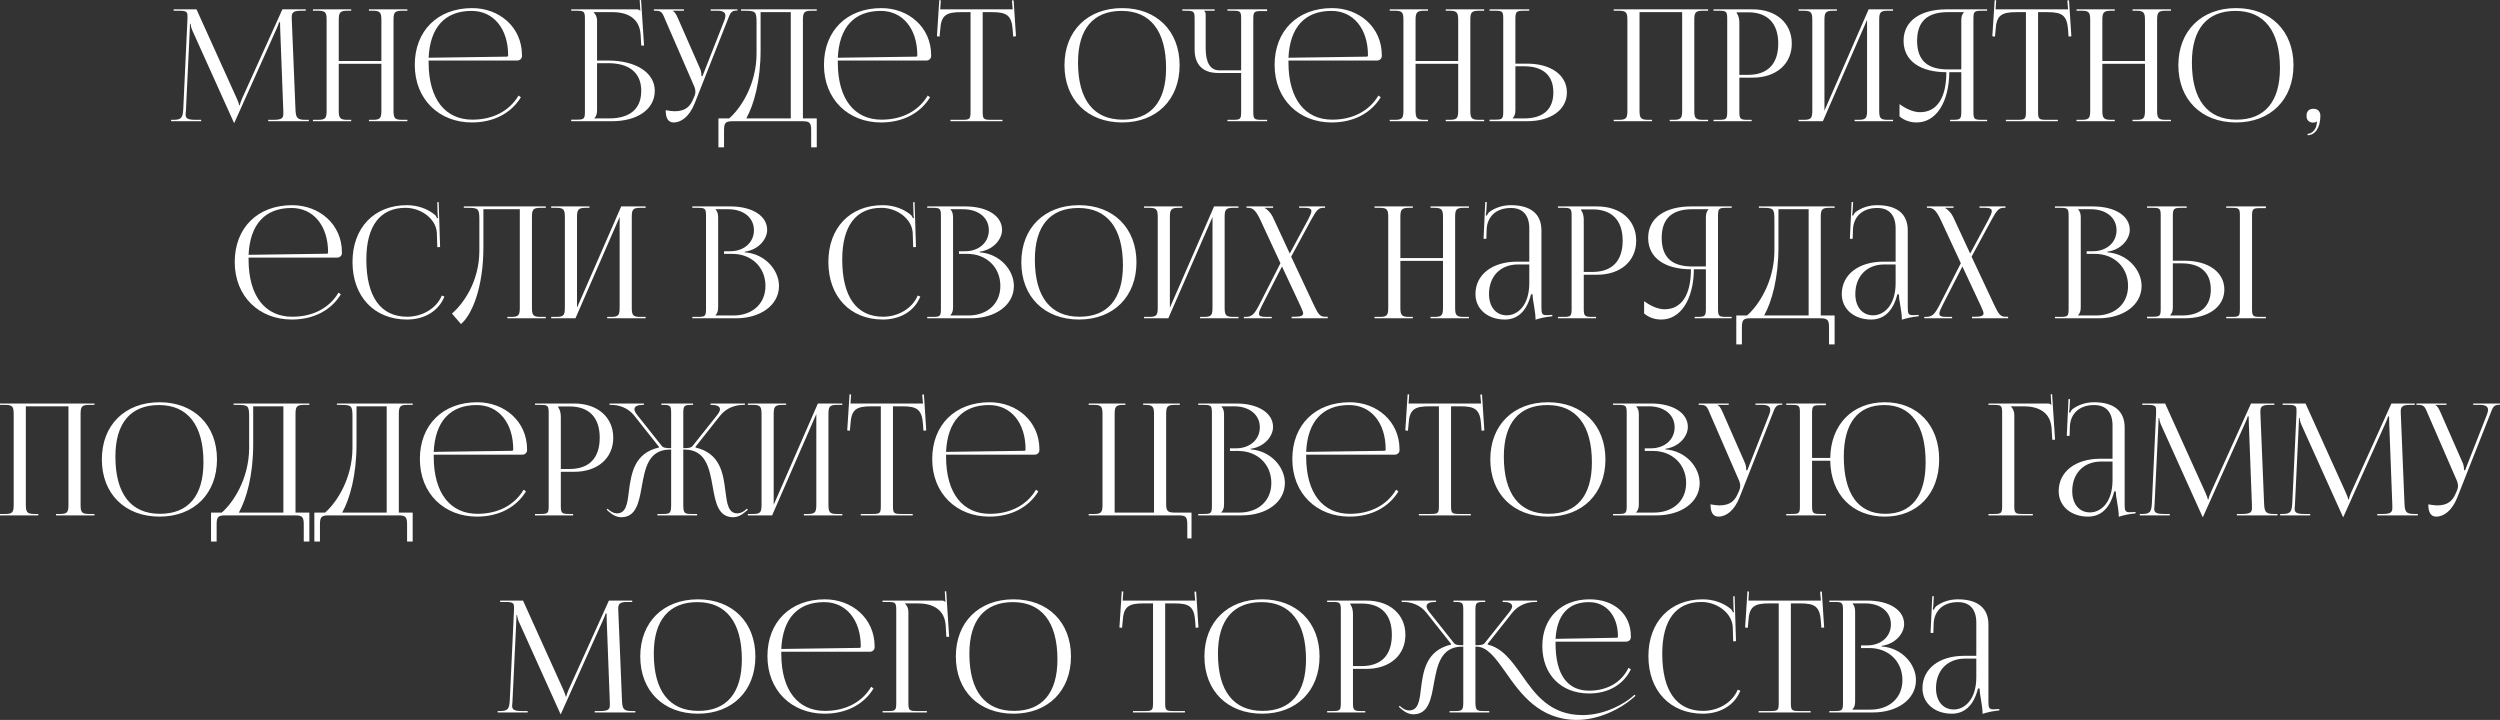 <?xml version="1.0" encoding="UTF-8"?> <svg xmlns="http://www.w3.org/2000/svg" viewBox="0 0 241.021 69.406" fill="none"><rect x="0" y="0" width="241.021" height="69.406" fill="#333333" stroke="none"/><path d="M16.499 11.686V11.551H16.739C17.504 11.551 17.624 11.326 17.669 10.486L18.074 1.831C18.074 1.726 18.074 1.621 18.074 1.516C18.074 1.186 17.984 1.036 17.339 1.036H16.739V0.901H18.944L22.829 9.496C22.964 9.796 23.054 10.051 23.054 10.141H23.129C23.129 10.051 23.234 9.721 23.339 9.496L27.224 0.901H29.474V1.036H28.964C28.229 1.036 28.124 1.261 28.124 1.696C28.124 1.816 28.124 1.951 28.139 2.101L28.484 10.486C28.514 11.341 28.619 11.551 29.444 11.551H29.774V11.686H25.859V11.551H26.399C27.209 11.551 27.314 11.341 27.314 10.981C27.314 10.906 27.314 10.816 27.314 10.711L27.014 2.806C26.999 2.536 26.999 2.311 26.999 2.146H26.909C26.909 2.191 26.804 2.446 26.669 2.761L22.634 11.746L22.589 11.851H22.559L22.514 11.746L18.539 2.926C18.404 2.626 18.374 2.341 18.374 2.296H18.314C18.314 2.431 18.314 2.536 18.299 2.806L17.924 10.681C17.909 10.816 17.894 10.936 17.894 11.026C17.894 11.386 18.029 11.551 18.854 11.551H19.394V11.686H16.499ZM30.169 11.686V11.551H30.694C31.414 11.551 31.489 11.341 31.489 10.621V1.966C31.489 1.246 31.414 1.036 30.694 1.036H30.169V0.901H33.859V1.036H33.469C32.749 1.036 32.659 1.246 32.659 1.966V5.881H36.769V1.966C36.769 1.246 36.679 1.036 35.959 1.036H35.569V0.901H39.274V1.036H38.734C38.014 1.036 37.939 1.246 37.939 1.966V10.621C37.939 11.341 38.014 11.551 38.734 11.551H39.274V11.686H35.569V11.551H35.974C36.694 11.551 36.769 11.341 36.769 10.621V6.151H32.659V10.621C32.659 11.341 32.749 11.551 33.469 11.551H33.859V11.686H30.169ZM41.323 5.836C41.323 5.896 41.323 5.956 41.323 6.016C41.323 9.616 42.973 11.536 45.538 11.536C47.548 11.536 49.123 10.681 49.993 9.211L50.218 9.376C49.288 10.906 47.608 11.806 45.493 11.806C42.343 11.806 39.988 9.586 39.988 6.256C39.988 2.971 42.193 0.781 45.523 0.781C48.133 0.781 50.323 2.611 50.323 5.326V5.401C50.323 5.656 50.113 5.836 49.858 5.836H41.323ZM41.323 5.566L48.868 5.461C48.943 5.461 48.988 5.416 48.988 5.326C48.988 2.761 47.578 1.051 45.463 1.051C42.898 1.051 41.458 2.641 41.323 5.566ZM55.071 11.686V11.536H55.596C56.316 11.536 56.391 11.461 56.391 10.741V1.831C56.391 1.111 56.316 1.036 55.596 1.036H55.071V0.901H61.311C61.551 0.901 61.611 0.931 61.716 1.036H61.731L61.671 0.016L61.806 0.001L62.091 4.396H61.821L61.761 3.346C61.656 1.741 60.486 1.171 59.046 1.171H57.231V1.186C57.411 1.366 57.561 1.636 57.561 1.966V5.836H58.611C61.326 5.836 63.126 7.006 63.126 8.761C63.126 10.516 61.476 11.686 59.001 11.686H55.071ZM57.561 6.091V10.621C57.561 10.966 57.486 11.206 57.306 11.386V11.416H58.716C60.726 11.416 61.821 10.501 61.821 8.761C61.821 7.036 60.696 6.091 58.626 6.091H57.561ZM64.178 10.621C64.388 10.666 64.808 10.726 65.018 10.726C66.128 10.726 66.548 10.231 66.848 9.511L66.968 9.226C67.013 9.121 67.043 8.986 67.043 8.851C67.043 8.701 67.013 8.551 66.953 8.386L64.163 1.966C63.878 1.276 63.803 1.036 63.263 1.036H63.038V0.901H65.933V1.036H64.868V1.066C65.078 1.141 65.243 1.501 65.363 1.771L67.523 6.691C67.613 6.901 67.628 7.231 67.628 7.321V7.351L67.733 7.321L69.833 1.966C69.893 1.816 69.938 1.651 69.938 1.516C69.938 1.246 69.758 1.036 69.203 1.036H68.513V0.901H71.093V1.021H71.003C70.463 1.021 70.388 1.306 70.133 1.966L66.968 9.976C66.473 11.206 65.708 11.806 64.943 11.806C64.433 11.806 64.178 11.416 64.178 10.621ZM69.263 11.416H70.298C71.393 10.471 72.923 8.176 72.938 5.191V2.146C72.938 1.096 72.818 1.036 71.768 1.036H71.438V0.901H78.743V1.036H78.203C77.483 1.036 77.408 1.246 77.408 1.966V11.416H78.743V14.206H78.203V12.616C78.203 11.896 78.113 11.686 77.393 11.686H70.613C69.893 11.686 69.803 11.896 69.803 12.616V14.206H69.263V11.416ZM71.948 11.416H76.238V1.171H73.328V4.831C73.328 7.816 72.683 10.096 71.948 11.416ZM80.771 5.836C80.771 5.896 80.771 5.956 80.771 6.016C80.771 9.616 82.421 11.536 84.986 11.536C86.996 11.536 88.571 10.681 89.441 9.211L89.666 9.376C88.736 10.906 87.056 11.806 84.941 11.806C81.791 11.806 79.436 9.586 79.436 6.256C79.436 2.971 81.641 0.781 84.971 0.781C87.581 0.781 89.771 2.611 89.771 5.326V5.401C89.771 5.656 89.561 5.836 89.306 5.836H80.771ZM80.771 5.566L88.316 5.461C88.391 5.461 88.436 5.416 88.436 5.326C88.436 2.761 87.026 1.051 84.911 1.051C82.346 1.051 80.906 2.641 80.771 5.566ZM91.634 11.686V11.551H92.774C93.494 11.551 93.569 11.476 93.569 10.756V1.171H92.669C91.229 1.171 90.719 1.456 90.644 2.896L90.584 3.526L90.329 3.496L90.554 0.016L90.704 0.031L90.644 0.901H97.634L97.559 0.046L97.724 0.031L97.949 3.496L97.679 3.526L97.634 2.896C97.529 1.456 97.049 1.171 95.609 1.171H94.739V10.756C94.739 11.476 94.814 11.551 95.534 11.551H96.644V11.686H91.634ZM108.19 11.806C104.845 11.806 102.625 9.601 102.625 6.286C102.625 2.986 104.845 0.781 108.19 0.781C111.505 0.781 113.725 2.986 113.725 6.286C113.725 9.601 111.505 11.806 108.19 11.806ZM108.235 11.536C110.95 11.536 112.42 9.811 112.42 6.571C112.42 2.986 110.905 1.051 108.13 1.051C105.4 1.051 103.93 2.791 103.93 6.016C103.93 9.616 105.43 11.536 108.235 11.536ZM118.337 11.686V11.551H118.862C119.582 11.551 119.657 11.491 119.657 10.771V7.036H117.437C115.967 7.036 115.172 6.241 115.172 4.771V1.831C115.172 1.111 115.097 1.036 114.377 1.036H113.987V0.901H117.107V1.036H116.102V1.066C116.207 1.171 116.237 1.216 116.237 1.456V4.651C116.237 6.046 116.687 6.781 117.557 6.781H119.657V1.816C119.657 1.096 119.582 1.036 118.862 1.036H118.337V0.901H122.162V1.066H121.637C120.917 1.066 120.827 1.126 120.827 1.846V10.771C120.827 11.491 120.917 11.551 121.637 11.551H122.162V11.686H118.337ZM124.218 5.836C124.218 5.896 124.218 5.956 124.218 6.016C124.218 9.616 125.868 11.536 128.433 11.536C130.444 11.536 132.019 10.681 132.889 9.211L133.114 9.376C132.183 10.906 130.504 11.806 128.389 11.806C125.239 11.806 122.883 9.586 122.883 6.256C122.883 2.971 125.088 0.781 128.418 0.781C131.029 0.781 133.218 2.611 133.218 5.326V5.401C133.218 5.656 133.008 5.836 132.753 5.836H124.218ZM124.218 5.566L131.764 5.461C131.839 5.461 131.883 5.416 131.883 5.326C131.883 2.761 130.474 1.051 128.359 1.051C125.793 1.051 124.353 2.641 124.218 5.566ZM133.982 11.686V11.551H134.507C135.227 11.551 135.302 11.341 135.302 10.621V1.966C135.302 1.246 135.227 1.036 134.507 1.036H133.982V0.901H137.672V1.036H137.282C136.563 1.036 136.472 1.246 136.472 1.966V5.881H140.582V1.966C140.582 1.246 140.492 1.036 139.772 1.036H139.382V0.901H143.087V1.036H142.547C141.827 1.036 141.752 1.246 141.752 1.966V10.621C141.752 11.341 141.827 11.551 142.547 11.551H143.087V11.686H139.382V11.551H139.787C140.507 11.551 140.582 11.341 140.582 10.621V6.151H136.472V10.621C136.472 11.341 136.563 11.551 137.282 11.551H137.672V11.686H133.982ZM143.606 11.686V11.536H144.131C144.851 11.536 144.926 11.461 144.926 10.741V1.816C144.926 1.096 144.851 1.036 144.131 1.036H143.606V0.901H147.431V1.036H146.906C146.186 1.036 146.096 1.126 146.096 1.846V6.136H147.236C149.531 6.136 151.062 7.246 151.062 8.911C151.062 10.576 149.531 11.686 147.236 11.686H143.606ZM146.096 6.391V10.621C146.096 10.966 146.021 11.206 145.841 11.386V11.416H146.951C148.766 11.416 149.757 10.546 149.757 8.911C149.757 7.276 148.766 6.391 146.951 6.391H146.096ZM155.574 11.686V11.551H156.099C156.819 11.551 156.894 11.341 156.894 10.621V1.966C156.894 1.246 156.819 1.036 156.099 1.036H155.574V0.901H164.679V1.036H164.139C163.419 1.036 163.344 1.246 163.344 1.966V10.621C163.344 11.341 163.419 11.551 164.139 11.551H164.679V11.686H160.974V11.551H161.379C162.099 11.551 162.174 11.341 162.174 10.621V1.171H158.064V10.621C158.064 11.341 158.154 11.551 158.874 11.551H159.264V11.686H155.574ZM167.433 1.186V1.261C167.613 1.501 167.688 1.846 167.688 2.191V7.216H168.528C170.418 7.216 171.438 6.166 171.438 4.201C171.438 2.251 170.418 1.186 168.528 1.186H167.433ZM165.198 11.686V11.551H165.723C166.443 11.551 166.518 11.476 166.518 10.756V1.831C166.518 1.111 166.443 1.036 165.723 1.036H165.198V0.901H168.978C171.228 0.901 172.743 2.221 172.743 4.201C172.743 6.181 171.228 7.486 168.978 7.486H167.688V10.756C167.688 11.476 167.778 11.551 168.498 11.551H168.873V11.686H165.198ZM173.401 11.686V11.551H173.926C174.646 11.551 174.721 11.341 174.721 10.621V1.966C174.721 1.246 174.646 1.036 173.926 1.036H173.401V0.901H177.091V1.036H176.701C175.981 1.036 175.891 1.246 175.891 1.966V10.666L180.151 0.901H182.506V1.036H181.966C181.246 1.036 181.171 1.246 181.171 1.966V10.621C181.171 11.341 181.246 11.551 181.966 11.551H182.506V11.686H178.801V11.551H179.206C179.926 11.551 180.001 11.341 180.001 10.621V1.921L175.741 11.686H173.401ZM188.005 11.686V11.551H188.275C188.995 11.551 189.085 11.476 189.085 10.756V6.961H187.93C187.9 9.871 186.655 11.806 184.78 11.806C184.165 11.806 183.58 11.611 183.13 11.221V10.036C183.85 10.561 184.525 10.816 185.11 10.816C186.745 10.816 187.645 9.421 187.645 6.961C185.245 6.961 183.52 5.941 183.52 3.931C183.52 1.936 185.26 0.901 187.66 0.901H191.575V1.036H191.05C190.33 1.036 190.255 1.111 190.255 1.831V10.756C190.255 11.476 190.33 11.551 191.05 11.551H191.575V11.686H188.005ZM189.085 6.691V1.966C189.085 1.621 189.16 1.366 189.34 1.186V1.171H187.78C185.95 1.171 184.825 1.951 184.825 3.931C184.825 5.941 185.95 6.691 187.78 6.691H189.085ZM193.382 11.686V11.551H194.522C195.242 11.551 195.317 11.476 195.317 10.756V1.171H194.417C192.977 1.171 192.467 1.456 192.392 2.896L192.332 3.526L192.077 3.496L192.302 0.016L192.452 0.031L192.392 0.901H199.382L199.307 0.046L199.472 0.031L199.697 3.496L199.427 3.526L199.382 2.896C199.277 1.456 198.797 1.171 197.357 1.171H196.487V10.756C196.487 11.476 196.562 11.551 197.282 11.551H198.392V11.686H193.382ZM200.193 11.686V11.551H200.718C201.438 11.551 201.513 11.341 201.513 10.621V1.966C201.513 1.246 201.438 1.036 200.718 1.036H200.193V0.901H203.883V1.036H203.493C202.773 1.036 202.683 1.246 202.683 1.966V5.881H206.793V1.966C206.793 1.246 206.703 1.036 205.983 1.036H205.593V0.901H209.298V1.036H208.758C208.038 1.036 207.963 1.246 207.963 1.966V10.621C207.963 11.341 208.038 11.551 208.758 11.551H209.298V11.686H205.593V11.551H205.998C206.718 11.551 206.793 11.341 206.793 10.621V6.151H202.683V10.621C202.683 11.341 202.773 11.551 203.493 11.551H203.883V11.686H200.193ZM215.577 11.806C212.232 11.806 210.012 9.601 210.012 6.286C210.012 2.986 212.232 0.781 215.577 0.781C218.892 0.781 221.112 2.986 221.112 6.286C221.112 9.601 218.892 11.806 215.577 11.806ZM215.622 11.536C218.337 11.536 219.807 9.811 219.807 6.571C219.807 2.986 218.292 1.051 215.517 1.051C212.787 1.051 211.317 2.791 211.317 6.016C211.317 9.616 212.817 11.536 215.622 11.536ZM222.474 12.901C222.879 12.901 223.254 12.496 223.329 12.076C223.344 11.971 223.359 11.806 223.389 11.746L223.344 11.716C223.299 11.776 223.149 11.821 223.044 11.821C222.609 11.821 222.369 11.596 222.369 11.161C222.369 10.726 222.609 10.486 223.044 10.486C223.449 10.486 223.704 10.756 223.704 11.161C223.704 12.286 223.209 13.036 222.474 13.036V12.901ZM23.965 24.836C23.965 24.896 23.965 24.956 23.965 25.016C23.965 28.616 25.614 30.536 28.18 30.536C30.19 30.536 31.765 29.681 32.635 28.211L32.86 28.376C31.929 29.906 30.25 30.806 28.135 30.806C24.985 30.806 22.63 28.586 22.63 25.256C22.63 21.971 24.835 19.781 28.165 19.781C30.775 19.781 32.964 21.611 32.964 24.326V24.401C32.964 24.656 32.754 24.836 32.499 24.836H23.965ZM23.965 24.566L31.51 24.461C31.585 24.461 31.63 24.416 31.63 24.326C31.63 21.761 30.22 20.051 28.105 20.051C25.54 20.051 24.1 21.641 23.965 24.566ZM33.984 25.256C33.984 21.971 36.069 19.781 39.219 19.781C40.224 19.781 41.198 20.096 41.963 20.741C42.038 20.816 42.099 20.936 42.129 21.041L42.233 21.011C42.203 20.891 42.189 20.741 42.189 20.576L42.159 19.496L42.293 19.481L42.429 23.816L42.159 23.831L42.114 22.436C42.038 21.086 40.584 20.036 39.098 20.036C36.639 20.036 35.319 21.791 35.319 25.016C35.319 28.616 36.698 30.536 39.264 30.536C40.688 30.536 42.069 29.756 42.594 28.495L42.848 28.586C42.248 30.085 40.809 30.806 39.234 30.806C36.084 30.806 33.984 28.586 33.984 25.256ZM44.714 19.901H46.004H50.114H52.619V20.036H52.079C51.359 20.036 51.284 20.246 51.284 20.966V29.621C51.284 30.34 51.359 30.551 52.079 30.551H52.619V30.686H48.914V30.551H49.319C50.039 30.551 50.114 30.34 50.114 29.621V20.171H46.604V23.831C46.604 27.836 45.449 30.4 44.444 31.241L43.574 30.236C44.669 29.275 46.199 27.175 46.214 24.191V21.146C46.214 20.096 46.094 20.036 45.044 20.036H44.714V19.901ZM53.138 30.686V30.551H53.663C54.383 30.551 54.458 30.34 54.458 29.621V20.966C54.458 20.246 54.383 20.036 53.663 20.036H53.138V19.901H56.828V20.036H56.438C55.718 20.036 55.628 20.246 55.628 20.966V29.666L59.888 19.901H62.243V20.036H61.703C60.983 20.036 60.908 20.246 60.908 20.966V29.621C60.908 30.34 60.983 30.551 61.703 30.551H62.243V30.686H58.538V30.551H58.943C59.663 30.551 59.738 30.34 59.738 29.621V20.921L55.478 30.686H53.138ZM68.981 30.416H70.691C72.551 30.416 73.796 29.275 73.796 27.566C73.796 25.766 72.461 24.476 70.601 24.476H69.806V24.221H70.406C71.726 24.221 72.686 23.381 72.686 22.196C72.686 20.981 71.681 20.171 70.196 20.171H68.981V20.186C69.161 20.366 69.236 20.621 69.236 20.966V29.621C69.236 29.966 69.161 30.206 68.981 30.385V30.416ZM66.746 30.686V30.551H67.271C67.991 30.551 68.066 30.476 68.066 29.756V20.831C68.066 20.111 67.991 20.036 67.271 20.036H66.746V19.901H70.406C72.536 19.901 73.961 20.816 73.961 22.166C73.961 23.021 73.181 24.071 71.801 24.266V24.326C73.751 24.461 75.101 26.036 75.101 27.566C75.101 29.441 73.286 30.686 70.961 30.686H66.746ZM79.862 25.256C79.862 21.971 81.947 19.781 85.097 19.781C86.102 19.781 87.077 20.096 87.842 20.741C87.917 20.816 87.977 20.936 88.007 21.041L88.112 21.011C88.082 20.891 88.068 20.741 88.068 20.576L88.037 19.496L88.172 19.481L88.308 23.816L88.037 23.831L87.992 22.436C87.917 21.086 86.463 20.036 84.977 20.036C82.518 20.036 81.198 21.791 81.198 25.016C81.198 28.616 82.577 30.536 85.143 30.536C86.567 30.536 87.947 29.756 88.472 28.495L88.727 28.586C88.127 30.085 86.687 30.806 85.112 30.806C81.962 30.806 79.862 28.586 79.862 25.256ZM91.628 30.416H93.338C95.197 30.416 96.443 29.275 96.443 27.566C96.443 25.766 95.108 24.476 93.248 24.476H92.453V24.221H93.053C94.373 24.221 95.333 23.381 95.333 22.196C95.333 20.981 94.328 20.171 92.842 20.171H91.628V20.186C91.807 20.366 91.883 20.621 91.883 20.966V29.621C91.883 29.966 91.807 30.206 91.628 30.385V30.416ZM89.392 30.686V30.551H89.917C90.638 30.551 90.712 30.476 90.712 29.756V20.831C90.712 20.111 90.638 20.036 89.917 20.036H89.392V19.901H93.053C95.183 19.901 96.608 20.816 96.608 22.166C96.608 23.021 95.828 24.071 94.447 24.266V24.326C96.398 24.461 97.748 26.036 97.748 27.566C97.748 29.441 95.933 30.686 93.607 30.686H89.392ZM104.03 30.806C100.685 30.806 98.464 28.601 98.464 25.286C98.464 21.986 100.685 19.781 104.03 19.781C107.344 19.781 109.565 21.986 109.565 25.286C109.565 28.601 107.344 30.806 104.03 30.806ZM104.075 30.536C106.79 30.536 108.26 28.81 108.26 25.571C108.26 21.986 106.745 20.051 103.969 20.051C101.24 20.051 99.769 21.791 99.769 25.016C99.769 28.616 101.269 30.536 104.075 30.536ZM110.296 30.686V30.551H110.821C111.541 30.551 111.616 30.34 111.616 29.621V20.966C111.616 20.246 111.541 20.036 110.821 20.036H110.296V19.901H113.986V20.036H113.596C112.876 20.036 112.786 20.246 112.786 20.966V29.666L117.046 19.901H119.401V20.036H118.861C118.141 20.036 118.066 20.246 118.066 20.966V29.621C118.066 30.34 118.141 30.551 118.861 30.551H119.401V30.686H115.696V30.551H116.101C116.821 30.551 116.896 30.34 116.896 29.621V20.921L112.636 30.686H110.296ZM119.92 30.686V30.551H120.055C120.67 30.551 120.91 30.34 121.405 29.381L123.445 25.375L121.51 21.206C121.06 20.246 120.76 20.036 120.34 20.036H120.175V19.901H122.74V20.036H121.93V20.066C122.14 20.141 122.515 20.516 122.695 20.891L124.345 24.446L126.115 21.161C126.31 20.786 126.43 20.531 126.43 20.351C126.43 20.126 126.235 20.036 125.77 20.036H125.245V19.901H127.75V20.036H127.57C127.12 20.036 126.925 20.246 126.4 21.206L124.48 24.746L126.655 29.381C127.09 30.296 127.255 30.536 127.75 30.536H128.005V30.686H124.525V30.536H124.84C125.41 30.536 125.635 30.446 125.635 30.191C125.635 30.085 125.5 29.771 125.35 29.441L123.595 25.691L121.705 29.381C121.495 29.786 121.375 30.056 121.375 30.236C121.375 30.491 121.585 30.551 122.095 30.551H122.605V30.686H119.92ZM132.518 30.686V30.551H133.043C133.763 30.551 133.838 30.34 133.838 29.621V20.966C133.838 20.246 133.763 20.036 133.043 20.036H132.518V19.901H136.208V20.036H135.817C135.098 20.036 135.007 20.246 135.007 20.966V24.881H139.118V20.966C139.118 20.246 139.027 20.036 138.308 20.036H137.917V19.901H141.622V20.036H141.082C140.363 20.036 140.287 20.246 140.287 20.966V29.621C140.287 30.34 140.363 30.551 141.082 30.551H141.622V30.686H137.917V30.551H138.323C139.043 30.551 139.118 30.34 139.118 29.621V25.151H135.007V29.621C135.007 30.34 135.098 30.551 135.817 30.551H136.208V30.686H132.518ZM147.436 25.226V22.016C147.436 20.741 146.807 20.051 145.667 20.051C144.182 20.051 143.387 20.936 143.327 22.091L143.297 23.021H143.027L143.191 19.481H143.342L143.297 20.276C143.282 20.486 143.267 20.651 143.237 20.756L143.342 20.786C143.357 20.741 143.476 20.516 143.582 20.441C144.047 20.096 144.752 19.781 145.652 19.781C147.587 19.781 148.607 20.636 148.607 22.211V29.621C148.607 30.221 148.652 30.385 149.102 30.385C149.192 30.385 149.402 30.37 149.402 30.37L149.657 30.355V30.491C148.937 30.566 148.456 30.686 148.037 30.821V30.701C148.037 30.34 147.946 29.83 147.872 29.35C147.797 28.976 147.752 28.616 147.752 28.376H147.602C147.151 30.176 146.162 30.806 145.082 30.806C143.461 30.806 142.247 29.83 142.247 28.346C142.247 26.486 143.852 25.226 146.267 25.226H147.436ZM147.436 25.496H146.342C144.662 25.496 143.552 26.635 143.552 28.346C143.552 29.59 144.227 30.4 145.262 30.4C146.312 30.4 147.436 29.441 147.436 27.296V25.496ZM152.433 20.186V20.261C152.613 20.501 152.688 20.846 152.688 21.191V26.216H153.528C155.418 26.216 156.438 25.166 156.438 23.201C156.438 21.251 155.418 20.186 153.528 20.186H152.433ZM150.198 30.686V30.551H150.723C151.443 30.551 151.518 30.476 151.518 29.756V20.831C151.518 20.111 151.443 20.036 150.723 20.036H150.198V19.901H153.978C156.228 19.901 157.743 21.221 157.743 23.201C157.743 25.181 156.228 26.486 153.978 26.486H152.688V29.756C152.688 30.476 152.778 30.551 153.498 30.551H153.873V30.686H150.198ZM163.381 30.686V30.551H163.651C164.371 30.551 164.461 30.476 164.461 29.756V25.961H163.306C163.276 28.871 162.031 30.806 160.156 30.806C159.541 30.806 158.956 30.61 158.506 30.221V29.035C159.226 29.56 159.901 29.815 160.486 29.815C162.121 29.815 163.021 28.421 163.021 25.961C160.621 25.961 158.896 24.941 158.896 22.931C158.896 20.936 160.636 19.901 163.036 19.901H166.951V20.036H166.426C165.706 20.036 165.631 20.111 165.631 20.831V29.756C165.631 30.476 165.706 30.551 166.426 30.551H166.951V30.686H163.381ZM164.461 25.691V20.966C164.461 20.621 164.536 20.366 164.716 20.186V20.171H163.156C161.326 20.171 160.201 20.951 160.201 22.931C160.201 24.941 161.326 25.691 163.156 25.691H164.461ZM167.393 30.416H168.428C169.523 29.471 171.053 27.175 171.068 24.191V21.146C171.068 20.096 170.948 20.036 169.898 20.036H169.568V19.901H176.873V20.036H176.333C175.613 20.036 175.538 20.246 175.538 20.966V30.416H176.873V33.206H176.333V31.616C176.333 30.895 176.243 30.686 175.523 30.686H168.743C168.023 30.686 167.933 30.895 167.933 31.616V33.206H167.393V30.416ZM170.078 30.416H174.368V20.171H171.458V23.831C171.458 26.816 170.813 29.096 170.078 30.416ZM182.754 25.226V22.016C182.754 20.741 182.124 20.051 180.984 20.051C179.499 20.051 178.704 20.936 178.644 22.091L178.614 23.021H178.344L178.509 19.481H178.659L178.614 20.276C178.599 20.486 178.584 20.651 178.554 20.756L178.659 20.786C178.674 20.741 178.794 20.516 178.899 20.441C179.364 20.096 180.069 19.781 180.969 19.781C182.904 19.781 183.924 20.636 183.924 22.211V29.621C183.924 30.221 183.969 30.385 184.419 30.385C184.509 30.385 184.719 30.37 184.719 30.37L184.974 30.355V30.491C184.254 30.566 183.774 30.686 183.354 30.821V30.701C183.354 30.34 183.264 29.83 183.189 29.35C183.114 28.976 183.069 28.616 183.069 28.376H182.919C182.469 30.176 181.479 30.806 180.399 30.806C178.779 30.806 177.564 29.83 177.564 28.346C177.564 26.486 179.169 25.226 181.584 25.226H182.754ZM182.754 25.496H181.659C179.979 25.496 178.869 26.635 178.869 28.346C178.869 29.59 179.544 30.4 180.579 30.4C181.629 30.4 182.754 29.441 182.754 27.296V25.496ZM185.516 30.686V30.551H185.65C186.266 30.551 186.506 30.34 187.001 29.381L189.041 25.375L187.106 21.206C186.656 20.246 186.356 20.036 185.936 20.036H185.771V19.901H188.336V20.036H187.526V20.066C187.736 20.141 188.111 20.516 188.291 20.891L189.941 24.446L191.71 21.161C191.906 20.786 192.026 20.531 192.026 20.351C192.026 20.126 191.831 20.036 191.366 20.036H190.841V19.901H193.346V20.036H193.166C192.716 20.036 192.521 20.246 191.996 21.206L190.076 24.746L192.251 29.381C192.686 30.296 192.851 30.536 193.346 30.536H193.601V30.686H190.12V30.536H190.436C191.006 30.536 191.231 30.446 191.231 30.191C191.231 30.085 191.096 29.771 190.946 29.441L189.191 25.691L187.301 29.381C187.091 29.786 186.97 30.056 186.97 30.236C186.97 30.491 187.181 30.551 187.691 30.551H188.201V30.686H185.516ZM200.348 30.416H202.058C203.918 30.416 205.163 29.275 205.163 27.566C205.163 25.766 203.828 24.476 201.968 24.476H201.173V24.221H201.773C203.093 24.221 204.053 23.381 204.053 22.196C204.053 20.981 203.048 20.171 201.563 20.171H200.348V20.186C200.528 20.366 200.603 20.621 200.603 20.966V29.621C200.603 29.966 200.528 30.206 200.348 30.385V30.416ZM198.113 30.686V30.551H198.638C199.358 30.551 199.433 30.476 199.433 29.756V20.831C199.433 20.111 199.358 20.036 198.638 20.036H198.113V19.901H201.773C203.903 19.901 205.328 20.816 205.328 22.166C205.328 23.021 204.548 24.071 203.168 24.266V24.326C205.118 24.461 206.468 26.036 206.468 27.566C206.468 29.441 204.653 30.686 202.328 30.686H198.113ZM214.625 30.686V30.551H215.15C215.87 30.551 215.945 30.491 215.945 29.771V20.816C215.945 20.096 215.87 20.036 215.15 20.036H214.625V19.901H218.45V20.066H217.925C217.205 20.066 217.115 20.126 217.115 20.846V29.771C217.115 30.491 217.205 30.551 217.925 30.551H218.45V30.686H214.625ZM206.99 30.686V30.536H207.515C208.235 30.536 208.31 30.461 208.31 29.741V20.816C208.31 20.096 208.235 20.036 207.515 20.036H206.99V19.901H210.815V20.036H210.29C209.57 20.036 209.48 20.126 209.48 20.846V25.136H210.62C212.915 25.136 214.445 26.246 214.445 27.911C214.445 29.575 212.915 30.686 210.62 30.686H206.99ZM209.48 25.39V29.621C209.48 29.966 209.405 30.206 209.225 30.385V30.416H210.335C212.15 30.416 213.14 29.545 213.14 27.911C213.14 26.276 212.15 25.39 210.335 25.39H209.48ZM0 49.686V49.551H0.525C1.245 49.551 1.32 49.34 1.32 48.621V39.966C1.32 39.246 1.245 39.035 0.525 39.035H0V38.901H9.105V39.035H8.565C7.845 39.035 7.77 39.246 7.77 39.966V48.621C7.77 49.34 7.845 49.551 8.565 49.551H9.105V49.686H5.4V49.551H5.805C6.525 49.551 6.6 49.34 6.6 48.621V39.171H2.49V48.621C2.49 49.34 2.58 49.551 3.3 49.551H3.69V49.686H0ZM15.384 49.806C12.039 49.806 9.819 47.601 9.819 44.286C9.819 40.986 12.039 38.78 15.384 38.78C18.699 38.78 20.919 40.986 20.919 44.286C20.919 47.601 18.699 49.806 15.384 49.806ZM15.429 49.536C18.144 49.536 19.615 47.811 19.615 44.57C19.615 40.986 18.099 39.05 15.324 39.05C12.594 39.05 11.125 40.791 11.125 44.016C11.125 47.616 12.624 49.536 15.429 49.536ZM20.345 49.416H21.38C22.475 48.471 24.005 46.175 24.02 43.191V40.145C24.02 39.095 23.9 39.035 22.85 39.035H22.52V38.901H29.825V39.035H29.285C28.565 39.035 28.49 39.246 28.49 39.966V49.416H29.825V52.206H29.285V50.616C29.285 49.895 29.195 49.686 28.475 49.686H21.695C20.975 49.686 20.885 49.895 20.885 50.616V52.206H20.345V49.416ZM23.03 49.416H27.32V39.171H24.41V42.831C24.41 45.816 23.765 48.096 23.03 49.416ZM30.306 49.416H31.341C32.436 48.471 33.966 46.175 33.981 43.191V40.145C33.981 39.095 33.861 39.035 32.811 39.035H32.481V38.901H39.786V39.035H39.246C38.526 39.035 38.451 39.246 38.451 39.966V49.416H39.786V52.206H39.246V50.616C39.246 49.895 39.156 49.686 38.436 49.686H31.656C30.936 49.686 30.846 49.895 30.846 50.616V52.206H30.306V49.416ZM32.991 49.416H37.281V39.171H34.371V42.831C34.371 45.816 33.726 48.096 32.991 49.416ZM41.814 43.835C41.814 43.896 41.814 43.956 41.814 44.016C41.814 47.616 43.464 49.536 46.029 49.536C48.039 49.536 49.614 48.681 50.484 47.21L50.709 47.376C49.779 48.906 48.099 49.806 45.984 49.806C42.834 49.806 40.479 47.586 40.479 44.256C40.479 40.971 42.684 38.78 46.014 38.78C48.624 38.78 50.814 40.61 50.814 43.325V43.401C50.814 43.656 50.604 43.835 50.349 43.835H41.814ZM41.814 43.565L49.359 43.461C49.434 43.461 49.479 43.416 49.479 43.325C49.479 40.761 48.069 39.05 45.954 39.05C43.389 39.05 41.949 40.64 41.814 43.565ZM53.813 39.186V39.261C53.993 39.501 54.068 39.845 54.068 40.191V45.216H54.908C56.798 45.216 57.818 44.166 57.818 42.2C57.818 40.251 56.798 39.186 54.908 39.186H53.813ZM51.578 49.686V49.551H52.103C52.823 49.551 52.898 49.476 52.898 48.756V39.83C52.898 39.111 52.823 39.035 52.103 39.035H51.578V38.901H55.358C57.608 38.901 59.123 40.221 59.123 42.2C59.123 44.181 57.608 45.486 55.358 45.486H54.068V48.756C54.068 49.476 54.158 49.551 54.878 49.551H55.253V49.686H51.578ZM63.384 49.686V49.551H63.909C64.629 49.551 64.704 49.461 64.704 48.621V43.341H64.599C62.499 43.341 62.184 45.17 61.869 46.926C61.599 48.441 61.329 49.865 59.889 49.865C59.514 49.865 59.094 49.686 58.674 49.31L58.494 49.146L58.569 49.041L58.764 49.206C59.034 49.416 59.274 49.491 59.484 49.491C60.354 49.491 60.489 48.56 60.624 47.391C60.864 45.561 61.179 43.686 63.519 43.146L63.534 43.086L61.149 40.071C60.519 39.276 59.619 39.035 58.944 39.035H58.764V38.901H62.079V39.035H61.944C61.479 39.035 61.164 39.171 61.164 39.456C61.164 39.59 61.254 39.786 61.434 40.011L63.804 42.995C63.939 43.176 64.224 43.206 64.704 43.206V39.83C64.704 39.111 64.629 39.035 63.909 39.035H63.759V38.901H66.819V39.035H66.684C65.964 39.035 65.874 39.111 65.874 39.83V43.206C66.399 43.206 66.624 43.176 66.774 42.995L69.144 40.011C69.324 39.786 69.414 39.59 69.414 39.456C69.414 39.171 69.099 39.035 68.634 39.035H68.499V38.901H71.814V39.035H71.634C70.974 39.035 70.059 39.276 69.429 40.071L67.044 43.086L67.059 43.146C69.429 43.701 69.729 45.62 69.939 47.376C70.089 48.56 70.209 49.491 71.094 49.491C71.304 49.491 71.544 49.416 71.814 49.206L72.009 49.041L72.099 49.146L71.904 49.31C71.484 49.686 71.064 49.865 70.689 49.865C69.234 49.865 68.979 48.441 68.709 46.911C68.394 45.155 68.064 43.341 65.979 43.341H65.874V48.621C65.874 49.476 65.964 49.551 66.684 49.551H67.209V49.686H63.384ZM72.1 49.686V49.551H72.625C73.345 49.551 73.42 49.34 73.42 48.621V39.966C73.42 39.246 73.345 39.035 72.625 39.035H72.1V38.901H75.79V39.035H75.4C74.68 39.035 74.59 39.246 74.59 39.966V48.666L78.85 38.901H81.205V39.035H80.665C79.945 39.035 79.87 39.246 79.87 39.966V48.621C79.87 49.34 79.945 49.551 80.665 49.551H81.205V49.686H77.5V49.551H77.905C78.625 49.551 78.7 49.34 78.7 48.621V39.921L74.44 49.686H72.1ZM82.984 49.686V49.551H84.124C84.844 49.551 84.919 49.476 84.919 48.756V39.171H84.019C82.579 39.171 82.069 39.456 81.994 40.895L81.934 41.526L81.679 41.496L81.904 38.015L82.054 38.03L81.994 38.901H88.984L88.909 38.045L89.074 38.03L89.299 41.496L89.029 41.526L88.984 40.895C88.879 39.456 88.399 39.171 86.959 39.171H86.089V48.756C86.089 49.476 86.164 49.551 86.884 49.551H87.994V49.686H82.984ZM91.208 43.835C91.208 43.896 91.208 43.956 91.208 44.016C91.208 47.616 92.858 49.536 95.423 49.536C97.433 49.536 99.008 48.681 99.878 47.21L100.103 47.376C99.173 48.906 97.493 49.806 95.378 49.806C92.228 49.806 89.873 47.586 89.873 44.256C89.873 40.971 92.078 38.78 95.408 38.78C98.018 38.78 100.208 40.61 100.208 43.325V43.401C100.208 43.656 99.998 43.835 99.743 43.835H91.208ZM91.208 43.565L98.753 43.461C98.828 43.461 98.873 43.416 98.873 43.325C98.873 40.761 97.463 39.05 95.348 39.05C92.783 39.05 91.343 40.64 91.208 43.565ZM104.956 49.686V49.551H105.496C106.217 49.551 106.291 49.34 106.291 48.621V39.966C106.291 39.246 106.217 39.035 105.496 39.035H104.956V38.901H108.497V39.035H108.257C107.537 39.035 107.462 39.246 107.462 39.966V49.416H111.257V39.966C111.257 39.246 111.167 39.035 110.447 39.035H110.207V38.901H113.746V39.035H113.221C112.502 39.035 112.426 39.246 112.426 39.966V48.486C112.426 49.206 112.502 49.416 113.221 49.416H114.872V51.906H114.466V50.616C114.466 49.895 114.377 49.686 113.656 49.686H104.956ZM117.753 49.416H119.463C121.323 49.416 122.568 48.275 122.568 46.566C122.568 44.766 121.233 43.476 119.373 43.476H118.578V43.221H119.178C120.498 43.221 121.458 42.381 121.458 41.195C121.458 39.981 120.453 39.171 118.968 39.171H117.753V39.186C117.933 39.365 118.008 39.62 118.008 39.966V48.621C118.008 48.966 117.933 49.206 117.753 49.385V49.416ZM115.518 49.686V49.551H116.043C116.763 49.551 116.838 49.476 116.838 48.756V39.83C116.838 39.111 116.763 39.035 116.043 39.035H115.518V38.901H119.178C121.308 38.901 122.733 39.816 122.733 41.165C122.733 42.021 121.953 43.071 120.573 43.265V43.325C122.523 43.461 123.873 45.036 123.873 46.566C123.873 48.441 122.058 49.686 119.733 49.686H115.518ZM125.925 43.835C125.925 43.896 125.925 43.956 125.925 44.016C125.925 47.616 127.575 49.536 130.14 49.536C132.15 49.536 133.725 48.681 134.595 47.21L134.82 47.376C133.89 48.906 132.21 49.806 130.095 49.806C126.945 49.806 124.59 47.586 124.59 44.256C124.59 40.971 126.795 38.78 130.125 38.78C132.735 38.78 134.925 40.61 134.925 43.325V43.401C134.925 43.656 134.715 43.835 134.46 43.835H125.925ZM125.925 43.565L133.47 43.461C133.545 43.461 133.59 43.416 133.59 43.325C133.59 40.761 132.18 39.05 130.065 39.05C127.5 39.05 126.06 40.64 125.925 43.565ZM136.788 49.686V49.551H137.928C138.648 49.551 138.723 49.476 138.723 48.756V39.171H137.823C136.383 39.171 135.873 39.456 135.798 40.895L135.738 41.526L135.483 41.496L135.708 38.015L135.858 38.03L135.798 38.901H142.788L142.713 38.045L142.878 38.03L143.103 41.496L142.833 41.526L142.788 40.895C142.683 39.456 142.203 39.171 140.763 39.171H139.893V48.756C139.893 49.476 139.968 49.551 140.688 49.551H141.798V49.686H136.788ZM149.242 49.806C145.897 49.806 143.677 47.601 143.677 44.286C143.677 40.986 145.897 38.78 149.242 38.78C152.557 38.78 154.777 40.986 154.777 44.286C154.777 47.601 152.557 49.806 149.242 49.806ZM149.287 49.536C152.002 49.536 153.472 47.811 153.472 44.57C153.472 40.986 151.957 39.05 149.182 39.05C146.452 39.05 144.982 40.791 144.982 44.016C144.982 47.616 146.482 49.536 149.287 49.536ZM157.743 49.416H159.453C161.313 49.416 162.558 48.275 162.558 46.566C162.558 44.766 161.223 43.476 159.363 43.476H158.568V43.221H159.168C160.488 43.221 161.448 42.381 161.448 41.195C161.448 39.981 160.443 39.171 158.958 39.171H157.743V39.186C157.923 39.365 157.998 39.62 157.998 39.966V48.621C157.998 48.966 157.923 49.206 157.743 49.385V49.416ZM155.508 49.686V49.551H156.033C156.753 49.551 156.828 49.476 156.828 48.756V39.83C156.828 39.111 156.753 39.035 156.033 39.035H155.508V38.901H159.168C161.298 38.901 162.723 39.816 162.723 41.165C162.723 42.021 161.943 43.071 160.563 43.265V43.325C162.513 43.461 163.863 45.036 163.863 46.566C163.863 48.441 162.048 49.686 159.723 49.686H155.508ZM164.908 48.621C165.118 48.666 165.538 48.726 165.748 48.726C166.858 48.726 167.278 48.231 167.578 47.51L167.698 47.225C167.743 47.121 167.773 46.985 167.773 46.851C167.773 46.7 167.743 46.551 167.683 46.386L164.893 39.966C164.608 39.276 164.533 39.035 163.993 39.035H163.768V38.901H166.663V39.035H165.598V39.065C165.808 39.141 165.973 39.501 166.093 39.771L168.253 44.691C168.343 44.9 168.358 45.231 168.358 45.321V45.351L168.463 45.321L170.563 39.966C170.623 39.816 170.668 39.651 170.668 39.516C170.668 39.246 170.488 39.035 169.933 39.035H169.243V38.901H171.823V39.021H171.733C171.193 39.021 171.118 39.305 170.863 39.966L167.698 47.976C167.203 49.206 166.438 49.806 165.673 49.806C165.163 49.806 164.908 49.416 164.908 48.621ZM172.207 49.686V49.551H172.732C173.453 49.551 173.527 49.491 173.527 48.771V39.816C173.527 39.095 173.453 39.035 172.732 39.035H172.207V38.901H176.033V39.065H175.508C174.788 39.065 174.698 39.126 174.698 39.845V44.151H176.452C176.497 40.925 178.597 38.78 181.717 38.78C184.852 38.78 186.952 40.986 186.952 44.286C186.952 47.601 184.852 49.806 181.717 49.806C178.597 49.806 176.497 47.661 176.452 44.421H174.698V48.771C174.698 49.491 174.788 49.551 175.508 49.551H176.033V49.686H172.207ZM181.762 49.536C184.283 49.536 185.647 47.811 185.647 44.57C185.647 40.986 184.238 39.05 181.658 39.05C179.122 39.05 177.757 40.791 177.757 44.016C177.757 47.616 179.152 49.536 181.762 49.536ZM191.704 49.686V49.551H192.229C192.95 49.551 193.024 49.476 193.024 48.756V39.83C193.024 39.111 192.95 39.035 192.229 39.035H191.704V38.901H197.345C197.585 38.901 197.645 38.931 197.75 39.035H197.764L197.705 38.015L197.84 38L198.125 42.396H197.855L197.794 41.346C197.705 39.726 196.52 39.171 195.08 39.171H193.865V39.186C194.045 39.365 194.195 39.636 194.195 39.966V48.756C194.195 49.476 194.285 49.551 195.005 49.551H195.98V49.686H191.704ZM203.665 44.226V41.016C203.665 39.741 203.035 39.05 201.895 39.05C200.409 39.05 199.614 39.936 199.555 41.091L199.525 42.021H199.255L199.42 38.481H199.57L199.525 39.276C199.51 39.486 199.495 39.651 199.465 39.756L199.57 39.786C199.585 39.741 199.705 39.516 199.81 39.441C200.275 39.095 200.98 38.78 201.88 38.78C203.815 38.78 204.835 39.636 204.835 41.21V48.621C204.835 49.221 204.88 49.385 205.33 49.385C205.419 49.385 205.63 49.37 205.63 49.37L205.885 49.355V49.491C205.165 49.566 204.685 49.686 204.265 49.821V49.701C204.265 49.34 204.175 48.83 204.099 48.351C204.025 47.976 203.98 47.616 203.98 47.376H203.829C203.38 49.176 202.39 49.806 201.31 49.806C199.69 49.806 198.475 48.83 198.475 47.346C198.475 45.486 200.08 44.226 202.495 44.226H203.665ZM203.665 44.496H202.57C200.89 44.496 199.78 45.635 199.78 47.346C199.78 48.59 200.455 49.401 201.49 49.401C202.54 49.401 203.665 48.441 203.665 46.296V44.496ZM206.291 49.686V49.551H206.531C207.296 49.551 207.416 49.325 207.461 48.486L207.866 39.83C207.866 39.726 207.866 39.62 207.866 39.516C207.866 39.186 207.776 39.035 207.131 39.035H206.531V38.901H208.736L212.621 47.495C212.756 47.795 212.846 48.05 212.846 48.141H212.921C212.921 48.05 213.026 47.721 213.131 47.495L217.016 38.901H219.266V39.035H218.756C218.021 39.035 217.916 39.261 217.916 39.696C217.916 39.816 217.916 39.951 217.931 40.1L218.276 48.486C218.306 49.34 218.411 49.551 219.236 49.551H219.566V49.686H215.651V49.551H216.191C217.001 49.551 217.106 49.34 217.106 48.981C217.106 48.906 217.106 48.815 217.106 48.711L216.806 40.806C216.791 40.536 216.791 40.311 216.791 40.145H216.701C216.701 40.191 216.596 40.446 216.461 40.761L212.426 49.746L212.381 49.85H212.351L212.306 49.746L208.331 40.925C208.196 40.625 208.166 40.341 208.166 40.296H208.106C208.106 40.431 208.106 40.536 208.091 40.806L207.716 48.681C207.701 48.815 207.686 48.936 207.686 49.026C207.686 49.385 207.821 49.551 208.646 49.551H209.186V49.686H206.291ZM219.826 49.686V49.551H220.066C220.831 49.551 220.952 49.325 220.996 48.486L221.401 39.83C221.401 39.726 221.401 39.62 221.401 39.516C221.401 39.186 221.311 39.035 220.666 39.035H220.066V38.901H222.272L226.156 47.495C226.291 47.795 226.381 48.05 226.381 48.141H226.456C226.456 48.05 226.561 47.721 226.666 47.495L230.551 38.901H232.802V39.035H232.292C231.556 39.035 231.451 39.261 231.451 39.696C231.451 39.816 231.451 39.951 231.466 40.1L231.811 48.486C231.841 49.34 231.946 49.551 232.771 49.551H233.101V49.686H229.186V49.551H229.726C230.536 49.551 230.641 49.34 230.641 48.981C230.641 48.906 230.641 48.815 230.641 48.711L230.341 40.806C230.326 40.536 230.326 40.311 230.326 40.145H230.236C230.236 40.191 230.131 40.446 229.996 40.761L225.962 49.746L225.916 49.85H225.886L225.841 49.746L221.866 40.925C221.732 40.625 221.701 40.341 221.701 40.296H221.641C221.641 40.431 221.641 40.536 221.626 40.806L221.251 48.681C221.236 48.815 221.222 48.936 221.222 49.026C221.222 49.385 221.356 49.551 222.181 49.551H222.721V49.686H219.826ZM234.108 48.621C234.317 48.666 234.737 48.726 234.947 48.726C236.057 48.726 236.478 48.231 236.778 47.51L236.897 47.225C236.942 47.121 236.973 46.985 236.973 46.851C236.973 46.7 236.942 46.551 236.882 46.386L234.093 39.966C233.808 39.276 233.732 39.035 233.192 39.035H232.967V38.901H235.862V39.035H234.797V39.065C235.007 39.141 235.173 39.501 235.292 39.771L237.452 44.691C237.543 44.9 237.558 45.231 237.558 45.321V45.351L237.662 45.321L239.762 39.966C239.822 39.816 239.868 39.651 239.868 39.516C239.868 39.246 239.687 39.035 239.133 39.035H238.442V38.901H241.022V39.021H240.933C240.393 39.021 240.317 39.305 240.062 39.966L236.897 47.976C236.402 49.206 235.637 49.806 234.873 49.806C234.363 49.806 234.108 49.416 234.108 48.621ZM47.978 68.686V68.551H48.218C48.983 68.551 49.103 68.325 49.148 67.486L49.553 58.83C49.553 58.726 49.553 58.621 49.553 58.516C49.553 58.186 49.463 58.035 48.818 58.035H48.218V57.901H50.423L54.308 66.495C54.443 66.796 54.533 67.05 54.533 67.141H54.608C54.608 67.05 54.713 66.72 54.818 66.495L58.703 57.901H60.953V58.035H60.443C59.708 58.035 59.603 58.261 59.603 58.696C59.603 58.815 59.603 58.951 59.618 59.1L59.963 67.486C59.993 68.34 60.098 68.551 60.923 68.551H61.253V68.686H57.338V68.551H57.878C58.688 68.551 58.793 68.34 58.793 67.981C58.793 67.906 58.793 67.815 58.793 67.711L58.493 59.806C58.478 59.536 58.478 59.311 58.478 59.145H58.388C58.388 59.191 58.283 59.446 58.148 59.761L54.113 68.746L54.068 68.85H54.038L53.993 68.746L50.018 59.925C49.883 59.625 49.853 59.34 49.853 59.296H49.793C49.793 59.431 49.793 59.536 49.778 59.806L49.403 67.681C49.388 67.815 49.373 67.936 49.373 68.026C49.373 68.386 49.508 68.551 50.333 68.551H50.873V68.686H47.978ZM67.291 68.806C63.946 68.806 61.726 66.601 61.726 63.285C61.726 59.986 63.946 57.78 67.291 57.78C70.606 57.78 72.826 59.986 72.826 63.285C72.826 66.601 70.606 68.806 67.291 68.806ZM67.336 68.536C70.051 68.536 71.521 66.811 71.521 63.57C71.521 59.986 70.006 58.05 67.231 58.05C64.501 58.05 63.031 59.791 63.031 63.016C63.031 66.616 64.531 68.536 67.336 68.536ZM75.322 62.835C75.322 62.896 75.322 62.956 75.322 63.016C75.322 66.616 76.972 68.536 79.537 68.536C81.547 68.536 83.122 67.681 83.992 66.21L84.217 66.376C83.287 67.906 81.607 68.806 79.492 68.806C76.342 68.806 73.987 66.586 73.987 63.256C73.987 59.971 76.192 57.78 79.522 57.78C82.132 57.78 84.322 59.61 84.322 62.326V62.401C84.322 62.656 84.112 62.835 83.857 62.835H75.322ZM75.322 62.565L82.867 62.461C82.942 62.461 82.987 62.416 82.987 62.326C82.987 59.761 81.577 58.05 79.462 58.05C76.897 58.05 75.457 59.64 75.322 62.565ZM85.086 68.686V68.551H85.611C86.331 68.551 86.406 68.476 86.406 67.756V58.83C86.406 58.111 86.331 58.035 85.611 58.035H85.086V57.901H90.726C90.966 57.901 91.026 57.931 91.131 58.035H91.146L91.086 57.015L91.221 57L91.506 61.396H91.236L91.176 60.346C91.086 58.726 89.901 58.171 88.461 58.171H87.246V58.186C87.426 58.366 87.576 58.636 87.576 58.966V67.756C87.576 68.476 87.666 68.551 88.386 68.551H89.361V68.686H85.086ZM97.716 68.806C94.371 68.806 92.151 66.601 92.151 63.285C92.151 59.986 94.371 57.78 97.716 57.78C101.031 57.78 103.251 59.986 103.251 63.285C103.251 66.601 101.031 68.806 97.716 68.806ZM97.761 68.536C100.476 68.536 101.946 66.811 101.946 63.57C101.946 59.986 100.431 58.05 97.656 58.05C94.926 58.05 93.456 59.791 93.456 63.016C93.456 66.616 94.956 68.536 97.761 68.536ZM109.227 68.686V68.551H110.367C111.087 68.551 111.162 68.476 111.162 67.756V58.171H110.262C108.822 58.171 108.312 58.456 108.237 59.895L108.177 60.526L107.922 60.496L108.147 57.015L108.297 57.03L108.237 57.901H115.227L115.152 57.046L115.317 57.03L115.542 60.496L115.272 60.526L115.227 59.895C115.122 58.456 114.642 58.171 113.202 58.171H112.332V67.756C112.332 68.476 112.407 68.551 113.127 68.551H114.237V68.686H109.227ZM121.681 68.806C118.336 68.806 116.116 66.601 116.116 63.285C116.116 59.986 118.336 57.78 121.681 57.78C124.996 57.78 127.216 59.986 127.216 63.285C127.216 66.601 124.996 68.806 121.681 68.806ZM121.726 68.536C124.441 68.536 125.911 66.811 125.911 63.57C125.911 59.986 124.396 58.05 121.621 58.05C118.891 58.05 117.421 59.791 117.421 63.016C117.421 66.616 118.921 68.536 121.726 68.536ZM130.182 58.186V58.261C130.362 58.501 130.437 58.845 130.437 59.191V64.216H131.277C133.167 64.216 134.187 63.166 134.187 61.2C134.187 59.251 133.167 58.186 131.277 58.186H130.182ZM127.947 68.686V68.551H128.472C129.192 68.551 129.267 68.476 129.267 67.756V58.83C129.267 58.111 129.192 58.035 128.472 58.035H127.947V57.901H131.727C133.977 57.901 135.492 59.221 135.492 61.2C135.492 63.181 133.977 64.486 131.727 64.486H130.437V67.756C130.437 68.476 130.527 68.551 131.247 68.551H131.622V68.686H127.947ZM139.753 68.686V68.551H140.278C140.998 68.551 141.073 68.461 141.073 67.621V62.341H140.968C138.883 62.341 138.553 64.186 138.238 65.896C137.968 67.426 137.713 68.865 136.258 68.865C135.883 68.865 135.463 68.686 135.043 68.31L134.863 68.146L134.938 68.04L135.133 68.206C135.403 68.416 135.643 68.491 135.853 68.491C136.738 68.491 136.858 67.56 136.993 66.376C137.203 64.756 137.458 62.716 139.888 62.146L139.903 62.086L137.518 59.07C136.888 58.275 135.988 58.035 135.313 58.035H135.133V57.901H138.448V58.035H138.313C137.848 58.035 137.533 58.171 137.533 58.456C137.533 58.59 137.623 58.786 137.803 59.011L140.173 61.995C140.308 62.176 140.593 62.206 141.073 62.206V58.83C141.073 58.111 140.998 58.035 140.278 58.035H140.128V57.901H143.188V58.035H143.053C142.333 58.035 142.243 58.111 142.243 58.83V62.206C142.768 62.206 142.993 62.176 143.143 61.995L145.513 59.011C145.693 58.786 145.783 58.59 145.783 58.456C145.783 58.171 145.468 58.035 145.003 58.035H144.868V57.901H148.183V58.035H148.003C147.343 58.035 146.428 58.275 145.798 59.07L143.413 62.086L143.428 62.146C144.853 62.476 145.753 63.736 146.713 65.086C148.003 66.946 149.458 68.941 152.578 68.941C154.888 68.941 156.778 67.666 157.258 67.26L157.588 66.975L157.678 67.081L157.348 67.366C156.313 68.251 154.258 69.405 152.023 69.405C148.423 69.405 146.593 66.886 145.168 64.831C144.208 63.481 143.398 62.341 142.348 62.341H142.243V67.621C142.243 68.476 142.333 68.551 143.053 68.551H143.578V68.686H139.753ZM149.968 61.861C149.968 61.921 149.968 61.98 149.968 62.04C149.968 64.996 151.078 66.586 153.208 66.586C154.978 66.586 156.343 65.761 157.003 64.38L157.228 64.531C156.523 65.985 155.083 66.856 153.208 66.856C150.493 66.856 148.693 65.026 148.693 62.28C148.693 59.581 150.508 57.78 153.253 57.78C155.638 57.78 157.228 59.221 157.228 61.351V61.426C157.228 61.681 157.033 61.861 156.763 61.861H149.968ZM149.968 61.591L155.863 61.485C155.953 61.485 155.983 61.44 155.983 61.351C155.983 59.37 154.858 58.05 153.193 58.05C151.183 58.05 150.103 59.296 149.968 61.591ZM158.92 63.256C158.92 59.971 161.005 57.78 164.155 57.78C165.16 57.78 166.135 58.096 166.9 58.741C166.975 58.815 167.035 58.936 167.065 59.041L167.17 59.011C167.14 58.891 167.125 58.741 167.125 58.575L167.095 57.495L167.23 57.481L167.365 61.816L167.095 61.831L167.05 60.435C166.975 59.085 165.52 58.035 164.035 58.035C161.575 58.035 160.255 59.791 160.255 63.016C160.255 66.616 161.635 68.536 164.2 68.536C165.625 68.536 167.005 67.756 167.53 66.495L167.785 66.586C167.185 68.085 165.745 68.806 164.17 68.806C161.02 68.806 158.92 66.586 158.92 63.256ZM169.549 68.686V68.551H170.689C171.409 68.551 171.484 68.476 171.484 67.756V58.171H170.584C169.144 58.171 168.634 58.456 168.559 59.895L168.499 60.526L168.244 60.496L168.469 57.015L168.619 57.03L168.559 57.901H175.549L175.474 57.046L175.639 57.03L175.864 60.496L175.594 60.526L175.549 59.895C175.444 58.456 174.964 58.171 173.524 58.171H172.654V67.756C172.654 68.476 172.729 68.551 173.449 68.551H174.559V68.686H169.549ZM178.595 68.416H180.305C182.165 68.416 183.41 67.275 183.41 65.566C183.41 63.766 182.075 62.476 180.215 62.476H179.42V62.221H180.02C181.34 62.221 182.3 61.381 182.3 60.195C182.3 58.981 181.295 58.171 179.81 58.171H178.595V58.186C178.775 58.366 178.85 58.621 178.85 58.966V67.621C178.85 67.966 178.775 68.206 178.595 68.386V68.416ZM176.36 68.686V68.551H176.885C177.605 68.551 177.68 68.476 177.68 67.756V58.83C177.68 58.111 177.605 58.035 176.885 58.035H176.36V57.901H180.02C182.15 57.901 183.575 58.815 183.575 60.165C183.575 61.021 182.795 62.071 181.415 62.265V62.326C183.365 62.461 184.715 64.036 184.715 65.566C184.715 67.441 182.9 68.686 180.575 68.686H176.36ZM190.532 63.226V60.016C190.532 58.741 189.902 58.05 188.762 58.05C187.277 58.05 186.482 58.936 186.422 60.091L186.392 61.021H186.122L186.287 57.481H186.437L186.392 58.275C186.377 58.486 186.362 58.651 186.332 58.756L186.437 58.786C186.452 58.741 186.572 58.516 186.677 58.441C187.142 58.096 187.847 57.78 188.747 57.78C190.682 57.78 191.702 58.636 191.702 60.211V67.621C191.702 68.221 191.747 68.386 192.197 68.386C192.287 68.386 192.497 68.37 192.497 68.37L192.752 68.355V68.491C192.032 68.565 191.552 68.686 191.132 68.821V68.701C191.132 68.34 191.042 67.83 190.967 67.351C190.892 66.975 190.847 66.616 190.847 66.376H190.697C190.247 68.176 189.257 68.806 188.177 68.806C186.557 68.806 185.342 67.83 185.342 66.346C185.342 64.486 186.947 63.226 189.362 63.226H190.532ZM190.532 63.496H189.437C187.757 63.496 186.647 64.635 186.647 66.346C186.647 67.591 187.322 68.401 188.357 68.401C189.407 68.401 190.532 67.441 190.532 65.296V63.496Z" fill="white"></path></svg> 
